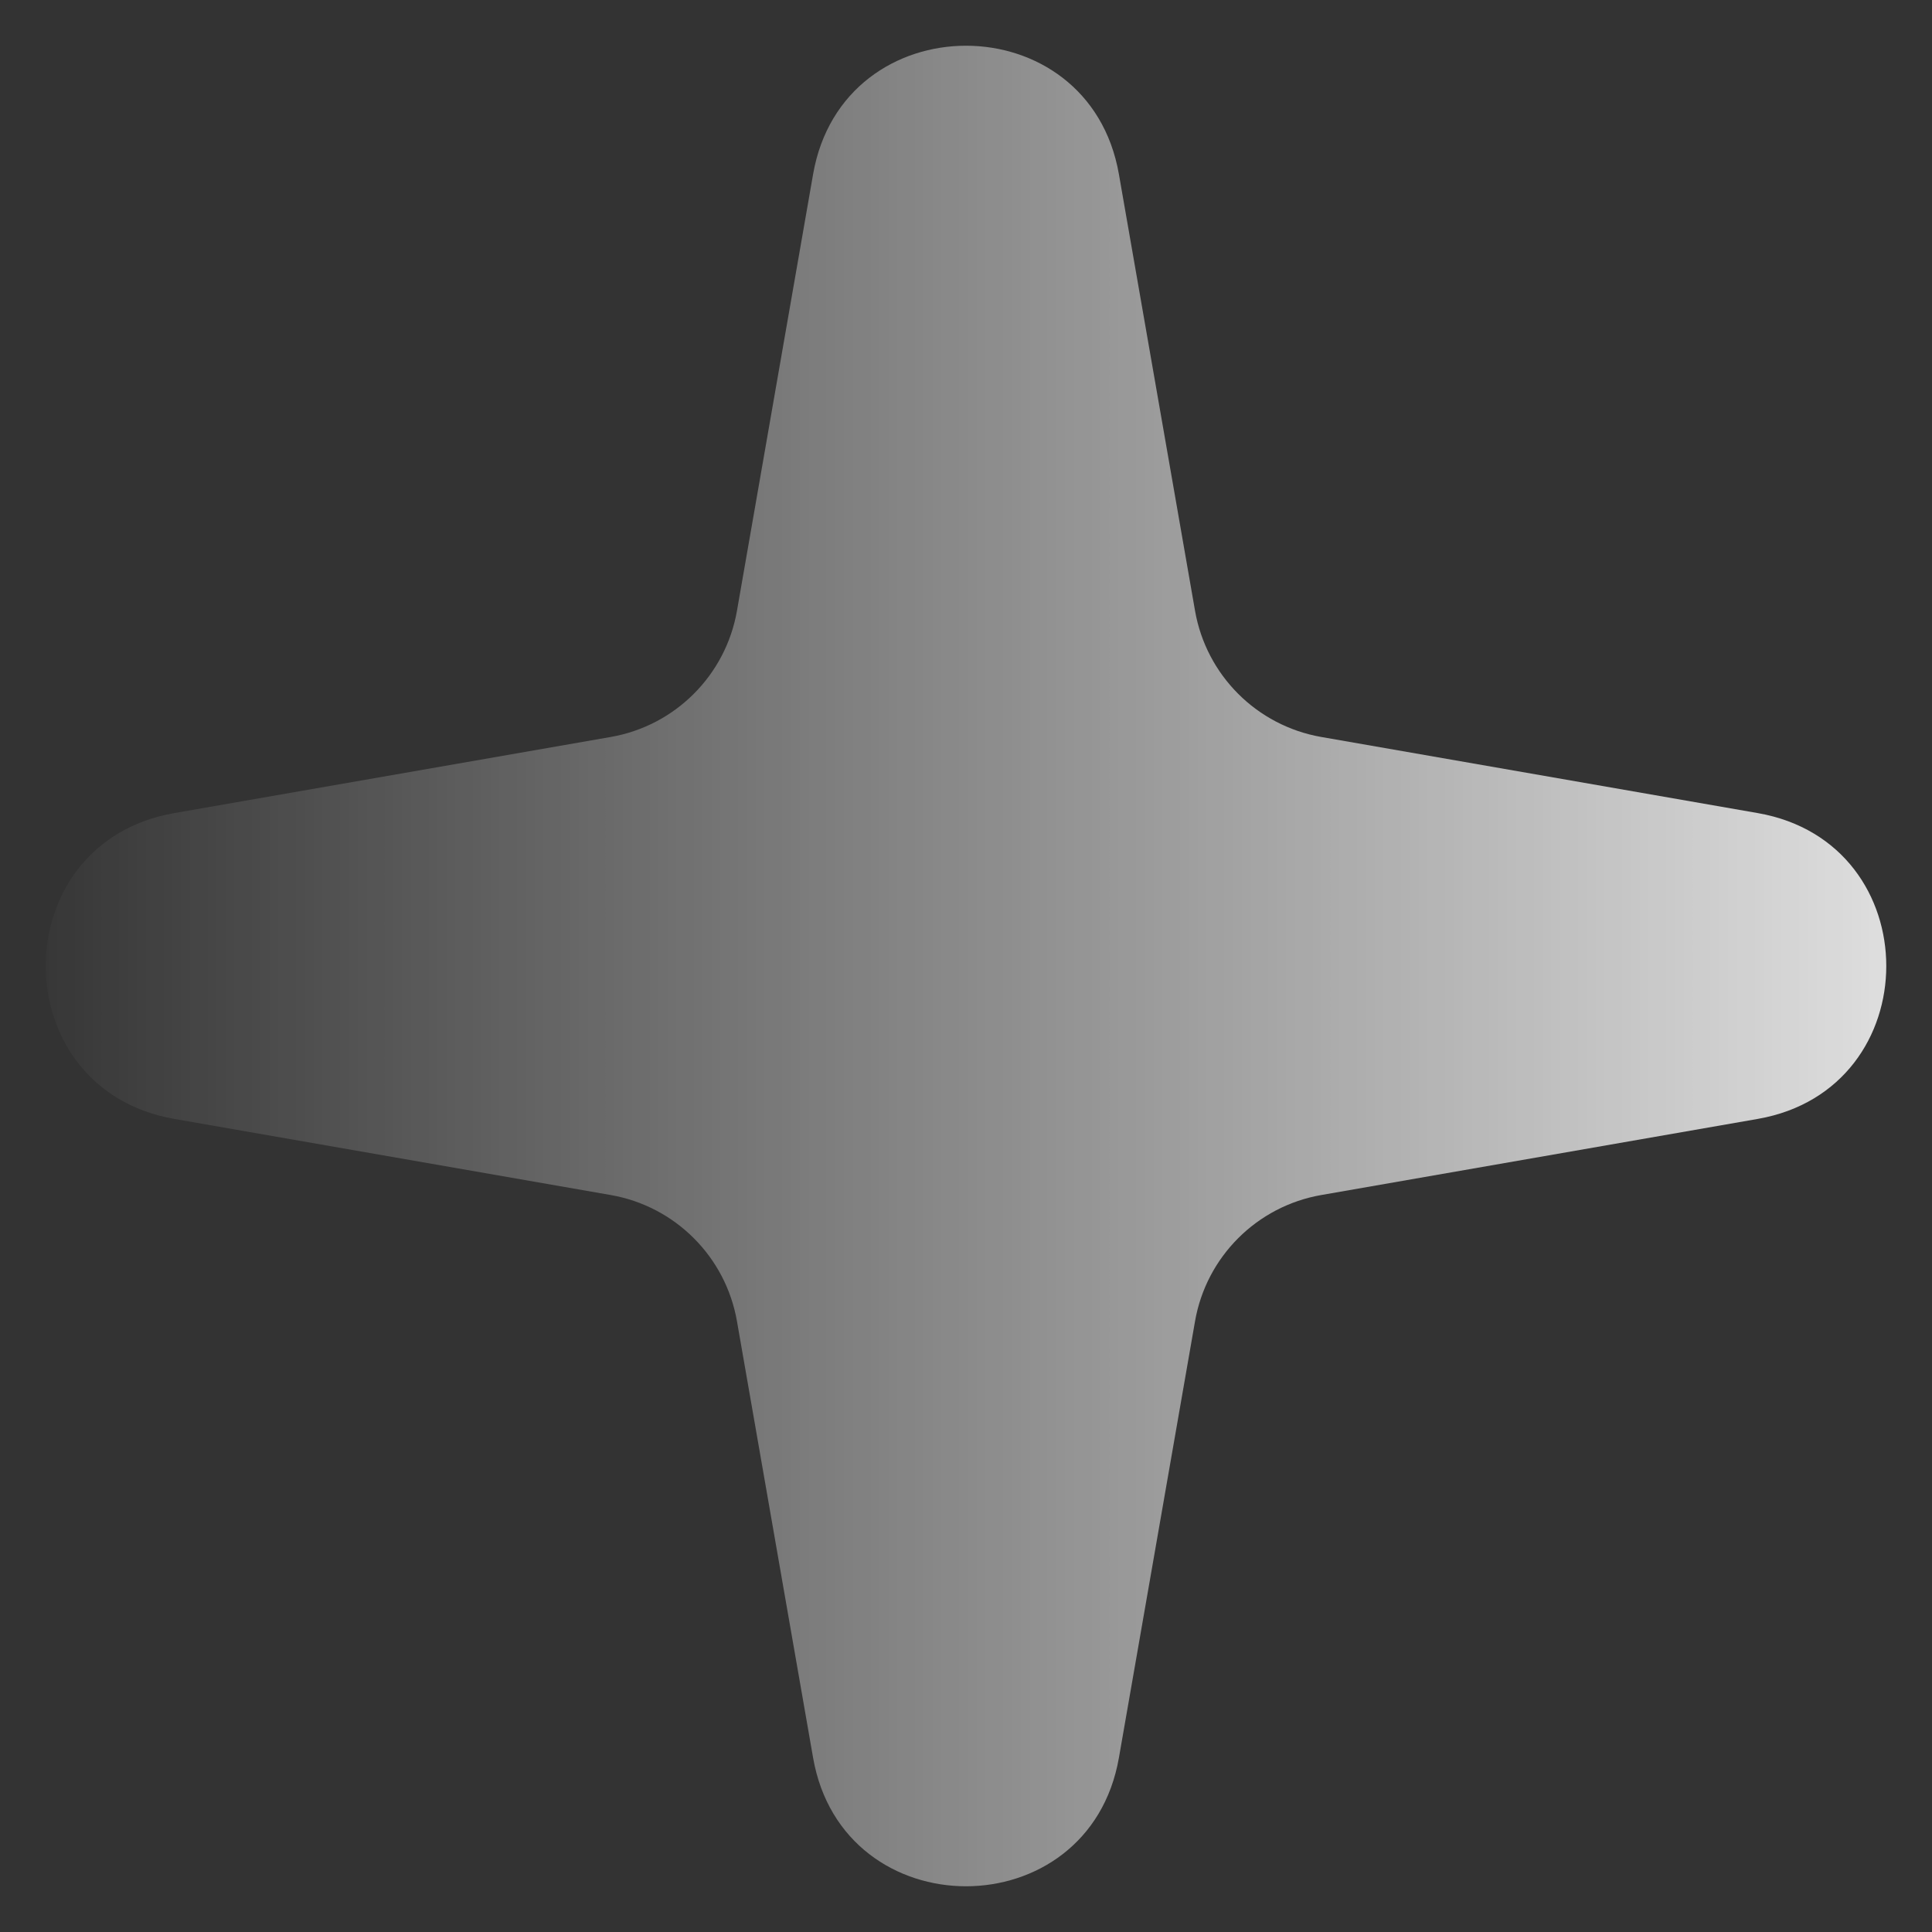 <?xml version="1.0" encoding="UTF-8"?> <svg xmlns="http://www.w3.org/2000/svg" width="33" height="33" viewBox="0 0 33 33" fill="none"><rect x="0" y="0" width="33" height="33" fill="#333333" stroke="none"/><path d="M13.888 2.977C14.399 0.049 18.601 0.049 19.112 2.977L20.412 10.432C20.604 11.533 21.467 12.396 22.568 12.588L30.023 13.888C32.951 14.399 32.951 18.601 30.023 19.112L22.568 20.412C21.467 20.604 20.604 21.467 20.412 22.568L19.112 30.023C18.601 32.951 14.399 32.951 13.888 30.023L12.588 22.568C12.396 21.467 11.533 20.604 10.432 20.412L2.977 19.112C0.049 18.601 0.049 14.399 2.977 13.888L10.432 12.588C11.533 12.396 12.396 11.533 12.588 10.432L13.888 2.977Z" fill="url(#paint0_linear_114_278)"></path><defs><linearGradient id="paint0_linear_114_278" x1="2.41555e-07" y1="10" x2="38.5" y2="10" gradientUnits="userSpaceOnUse"><stop stop-color="white" stop-opacity="0"></stop><stop offset="1" stop-color="white"></stop></linearGradient></defs></svg> 